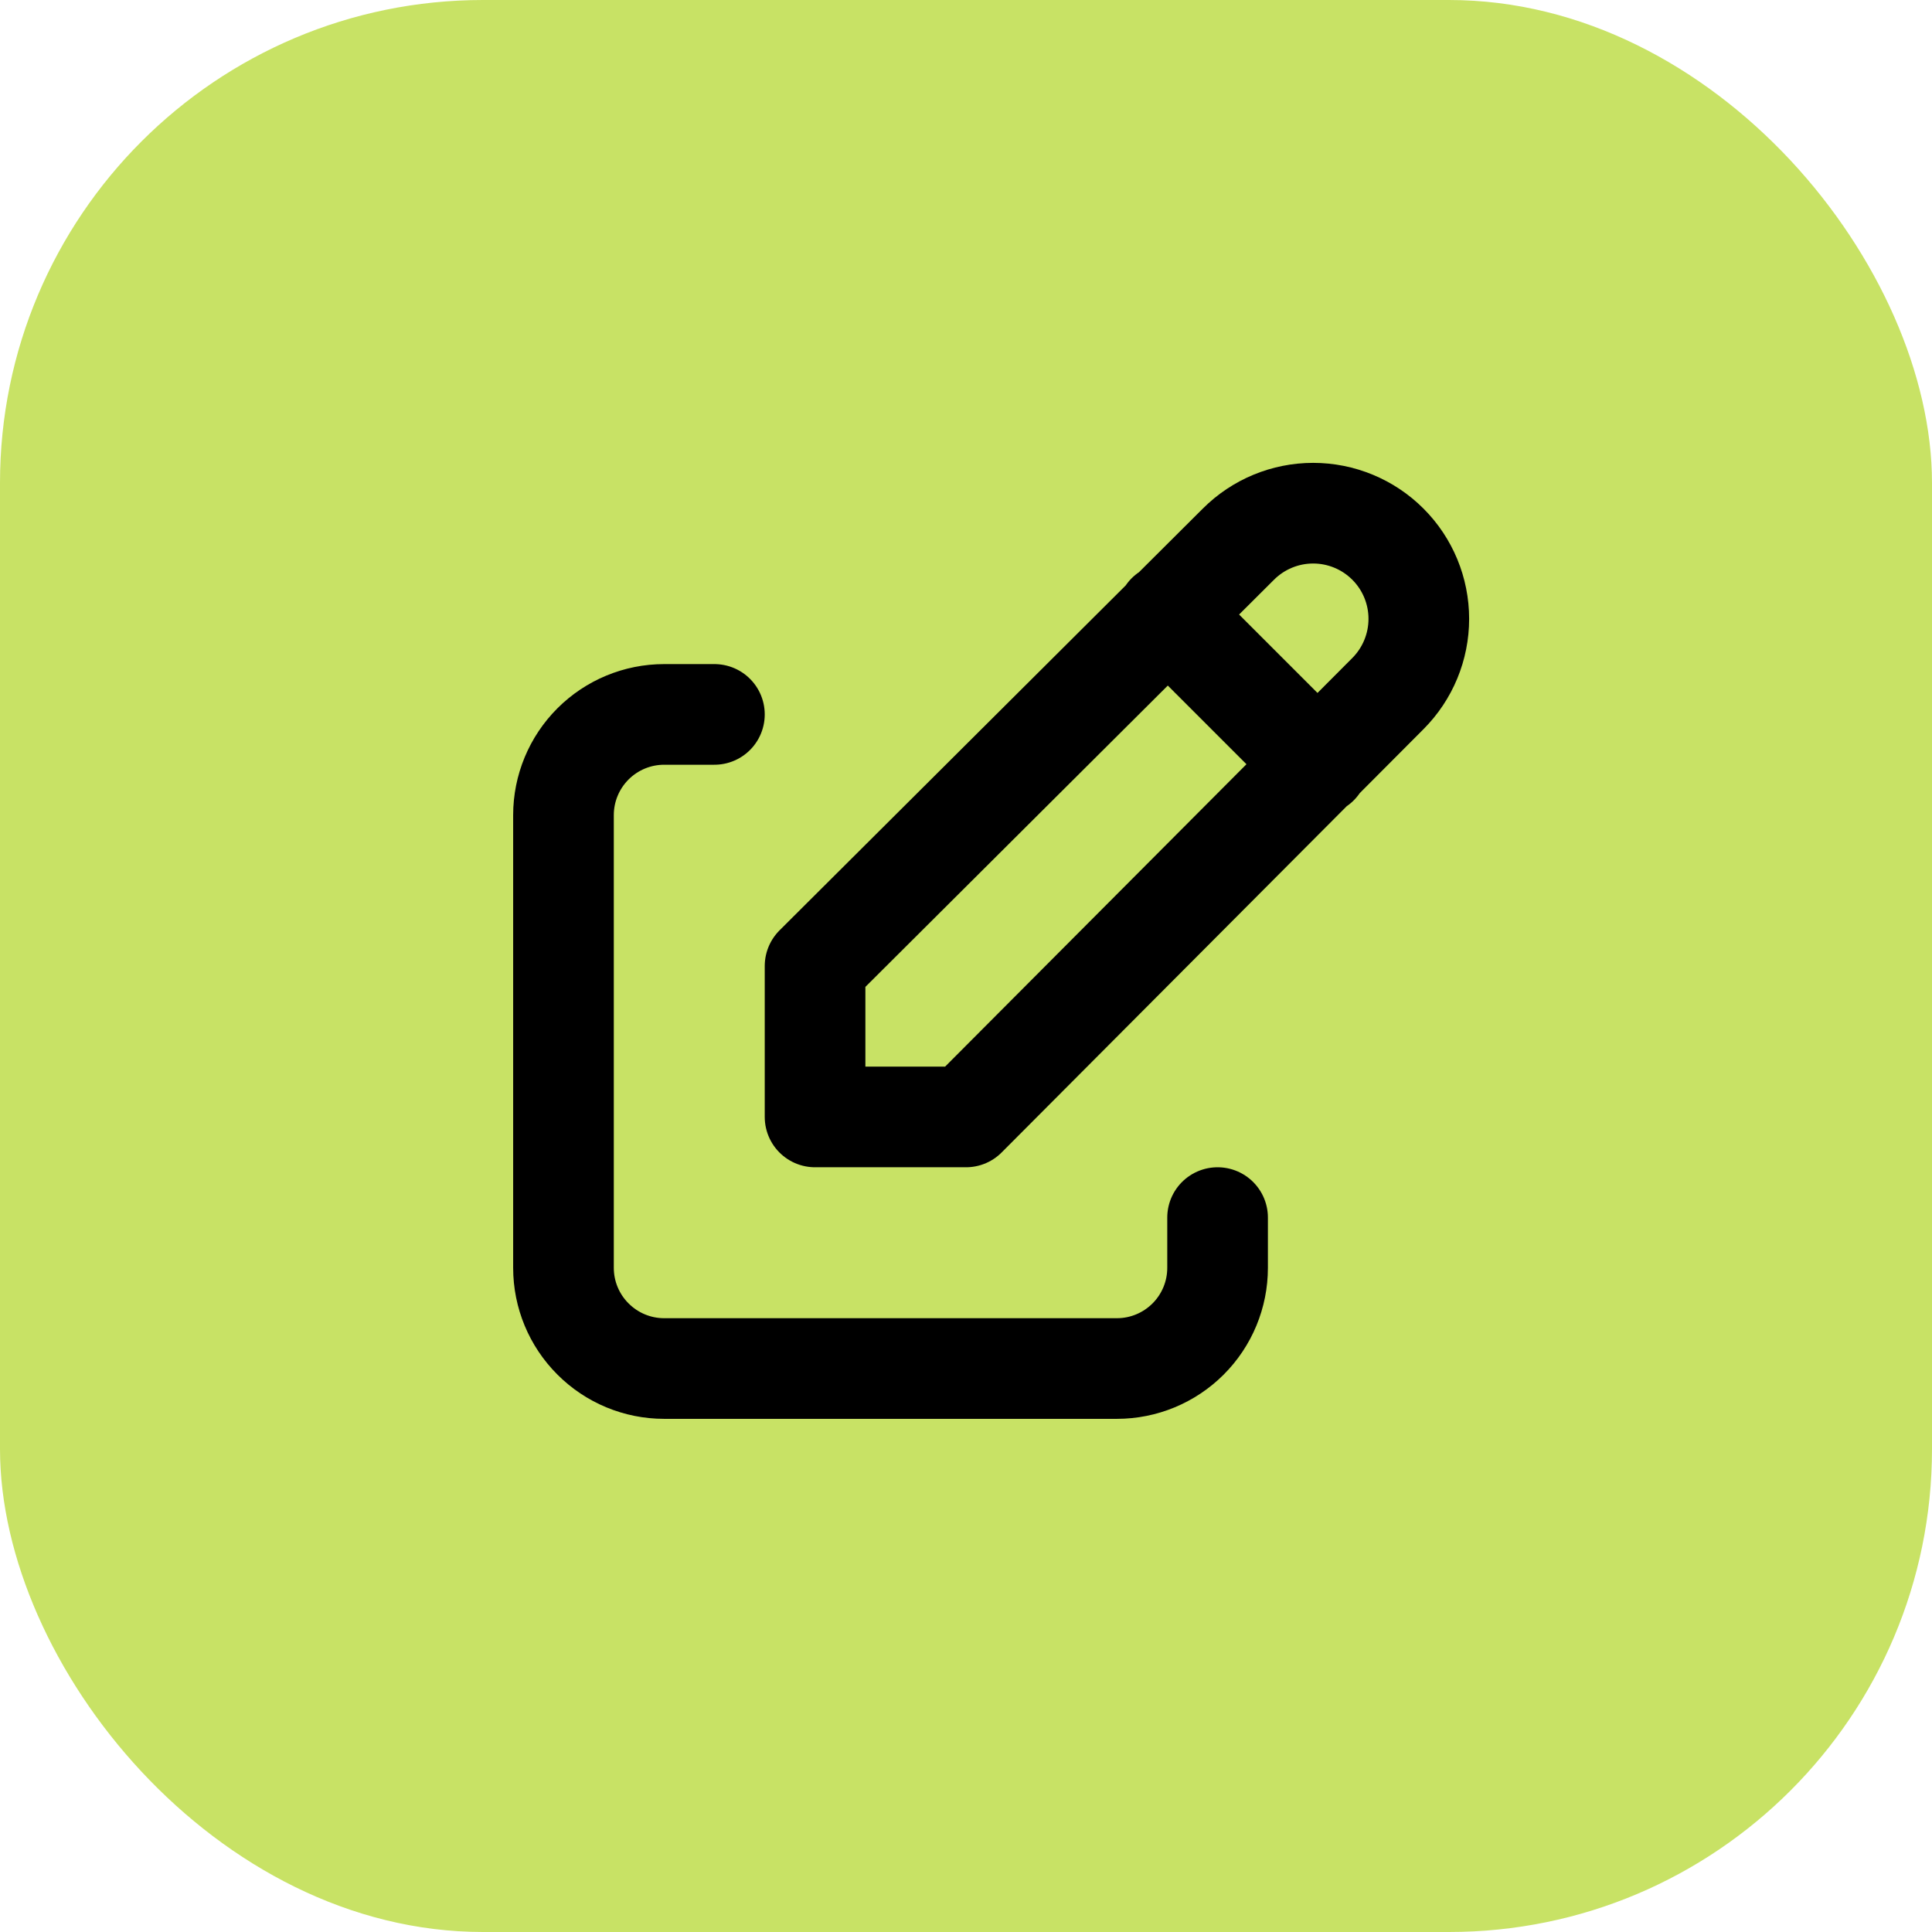 <?xml version="1.0" encoding="UTF-8"?>
<svg xmlns="http://www.w3.org/2000/svg" width="32" height="32" viewBox="0 0 32 32" fill="none">
  <rect width="32" height="32" rx="8" fill="#C8E265"></rect>
  <path d="M11.833 11.833H11C10.558 11.833 10.134 12.009 9.822 12.321C9.509 12.634 9.333 13.058 9.333 13.5V21C9.333 21.442 9.509 21.866 9.822 22.178C10.134 22.491 10.558 22.667 11 22.667H18.5C18.942 22.667 19.366 22.491 19.679 22.178C19.991 21.866 20.167 21.442 20.167 21V20.167" stroke="black" stroke-width="1.667" stroke-linecap="round" stroke-linejoin="round"></path>
  <path d="M19.333 10.167L21.833 12.667M22.988 11.488C23.316 11.159 23.5 10.714 23.5 10.25C23.5 9.786 23.316 9.341 22.988 9.013C22.659 8.684 22.214 8.5 21.75 8.5C21.286 8.5 20.841 8.684 20.512 9.013L13.5 16V18.5H16L22.988 11.488Z" stroke="black" stroke-width="1.667" stroke-linecap="round" stroke-linejoin="round"></path>
</svg>
